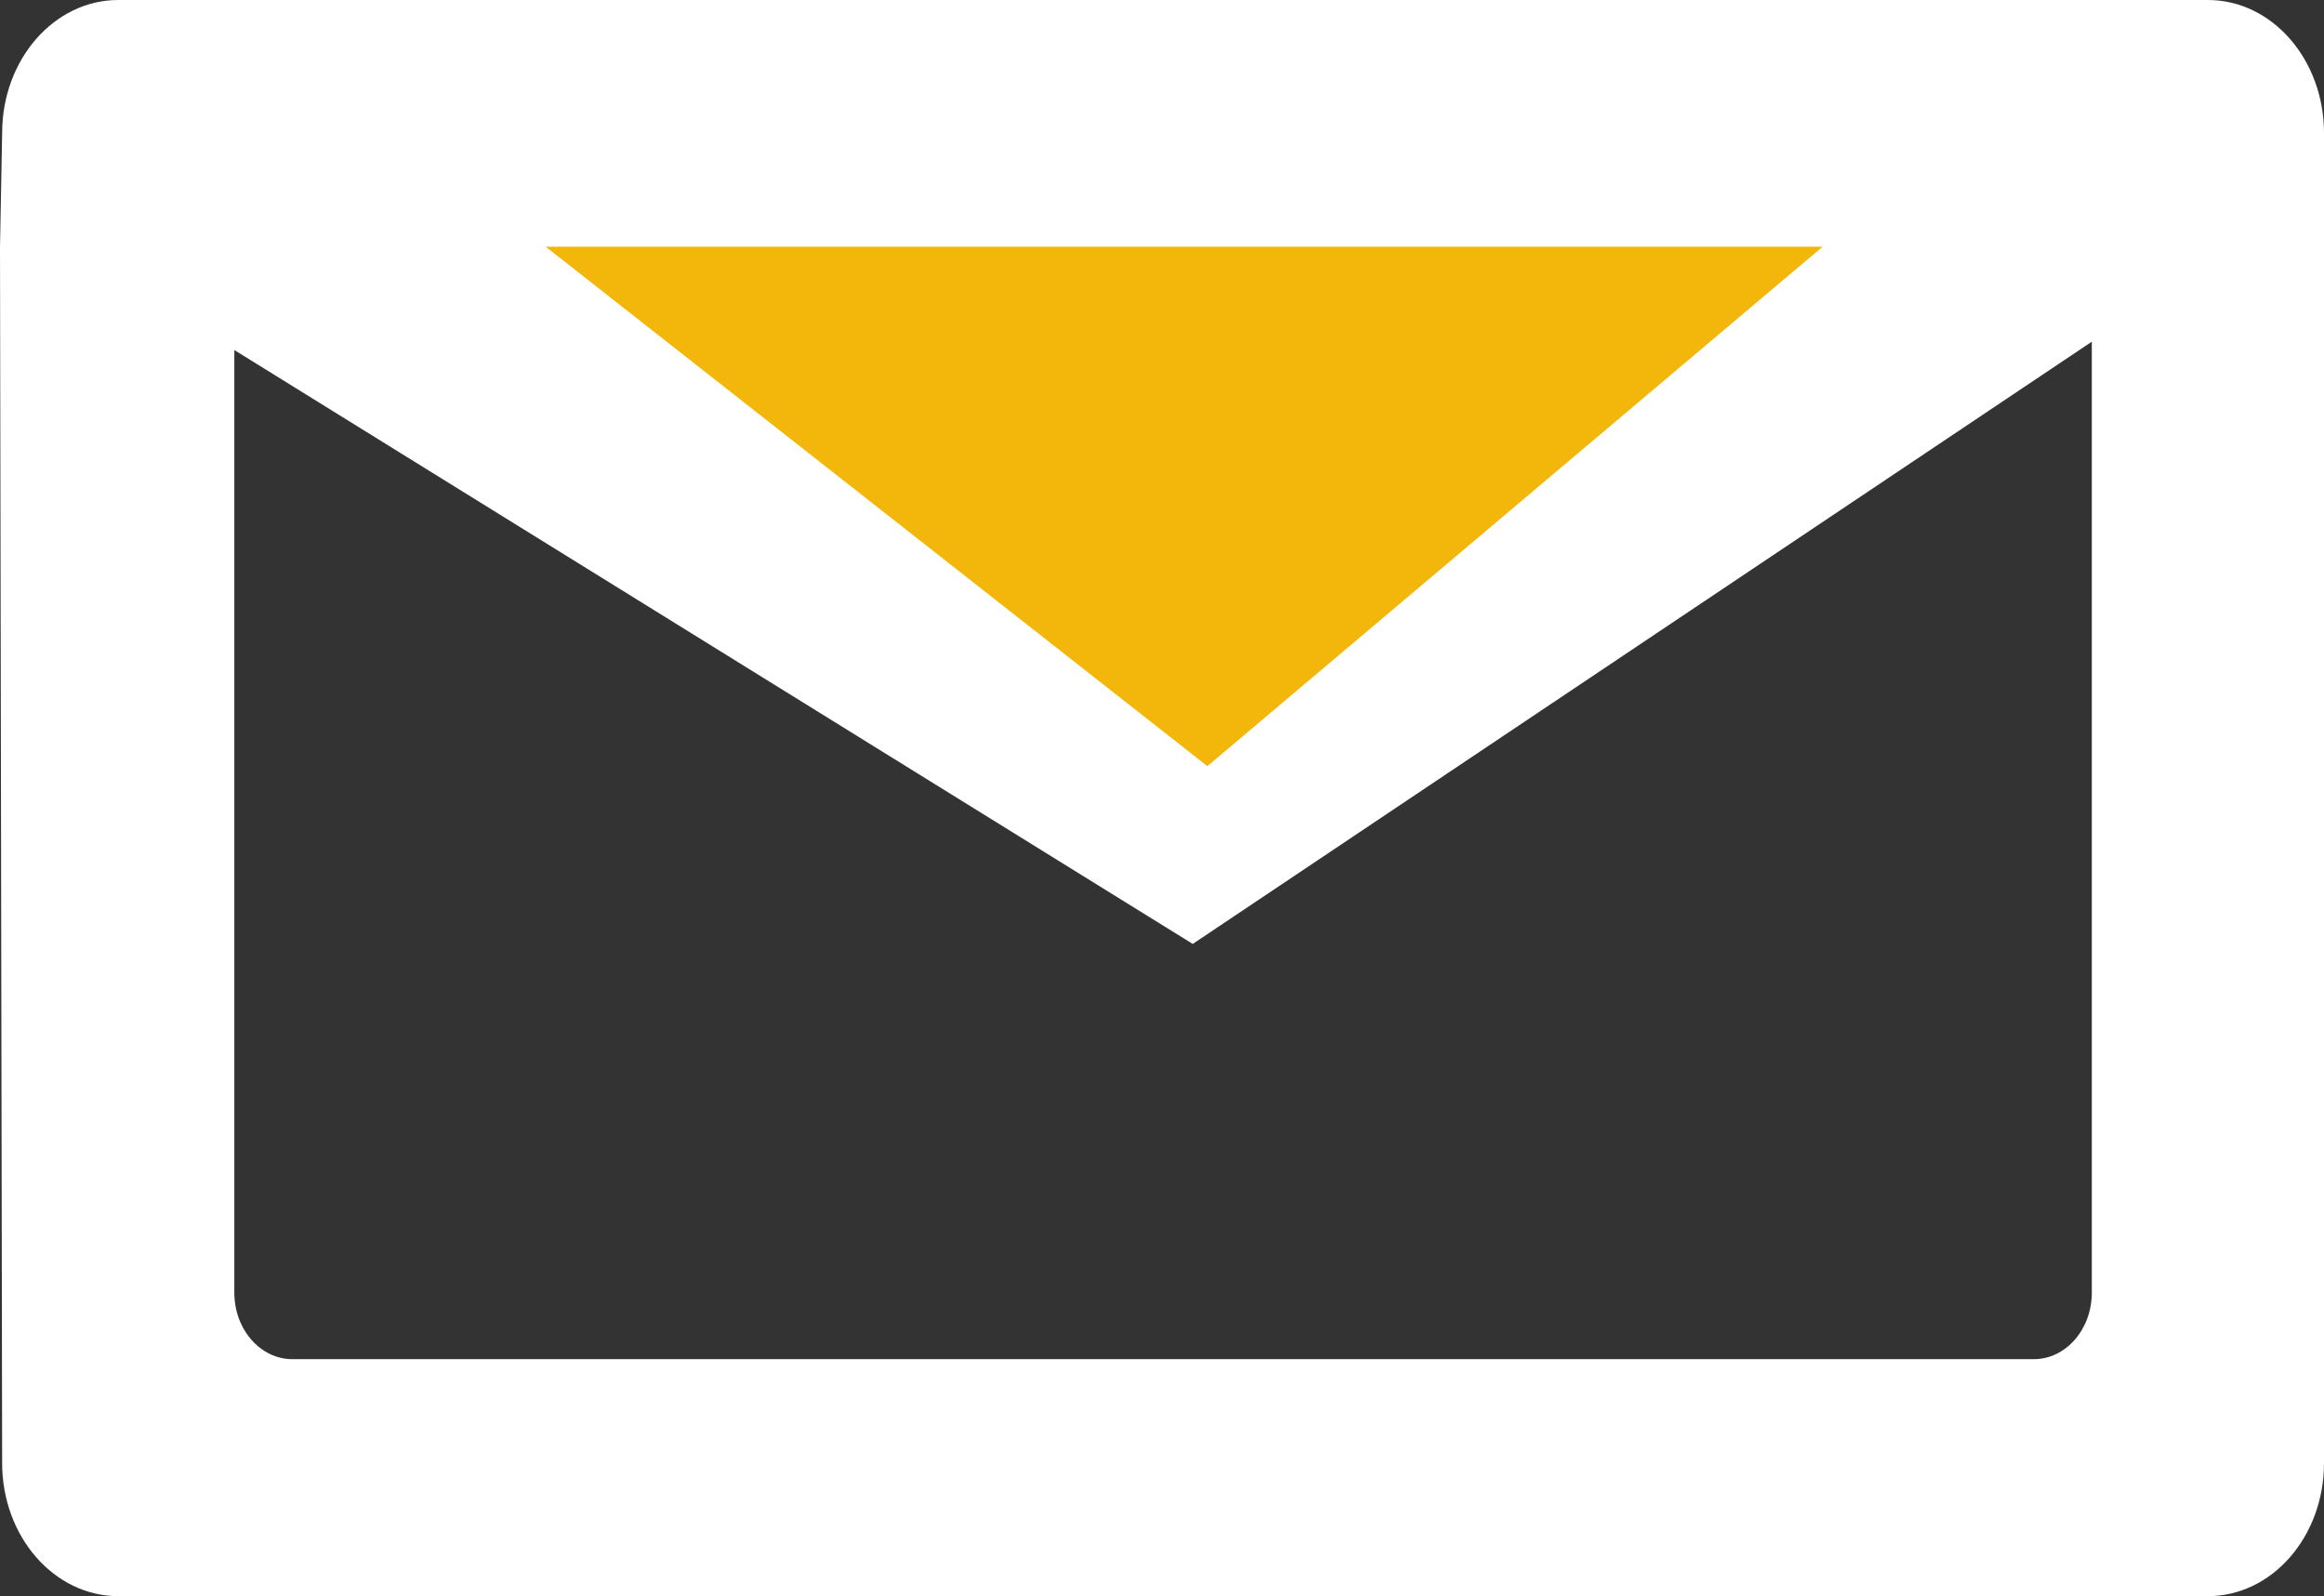 <?xml version="1.0" encoding="UTF-8"?>
<!DOCTYPE svg PUBLIC "-//W3C//DTD SVG 1.1//EN" "http://www.w3.org/Graphics/SVG/1.1/DTD/svg11.dtd">
<svg version="1.1" xmlns="http://www.w3.org/2000/svg" xmlns:xlink="http://www.w3.org/1999/xlink" x="0" y="0" width="40.037" height="27.5" viewBox="0, 0, 40.037, 27.5">
  <rect x="0" y="0" width="40.037" height="27.5" fill="#333333" stroke="none"/>
  <g id="Ebene_1" transform="translate(-345.713, -370)">
    <path d="M345.713,374.263 L345.75,395.208 C345.75,396.474 346.646,397.5 347.75,397.5 L383.75,397.5 C384.855,397.5 385.75,396.474 385.75,395.208 L385.75,372.292 C385.75,371.026 384.855,370 383.75,370 L347.75,370 C346.646,370 345.75,371.026 345.75,372.292 z M349.75,376.031 L366.261,386.263 L381.75,375.887 L381.75,392.271 C381.75,392.904 381.303,393.417 380.75,393.417 L350.75,393.417 C350.198,393.417 349.75,392.904 349.75,392.271 z M376.094,374.583 L366.261,381.45 L356.078,374.583 z" fill="#FFFFFF"/>
    <path d="M355.113,374.25 L377.113,374.25 L366.513,383.2 z" fill="#F2B70A"/>
  </g>
</svg>
